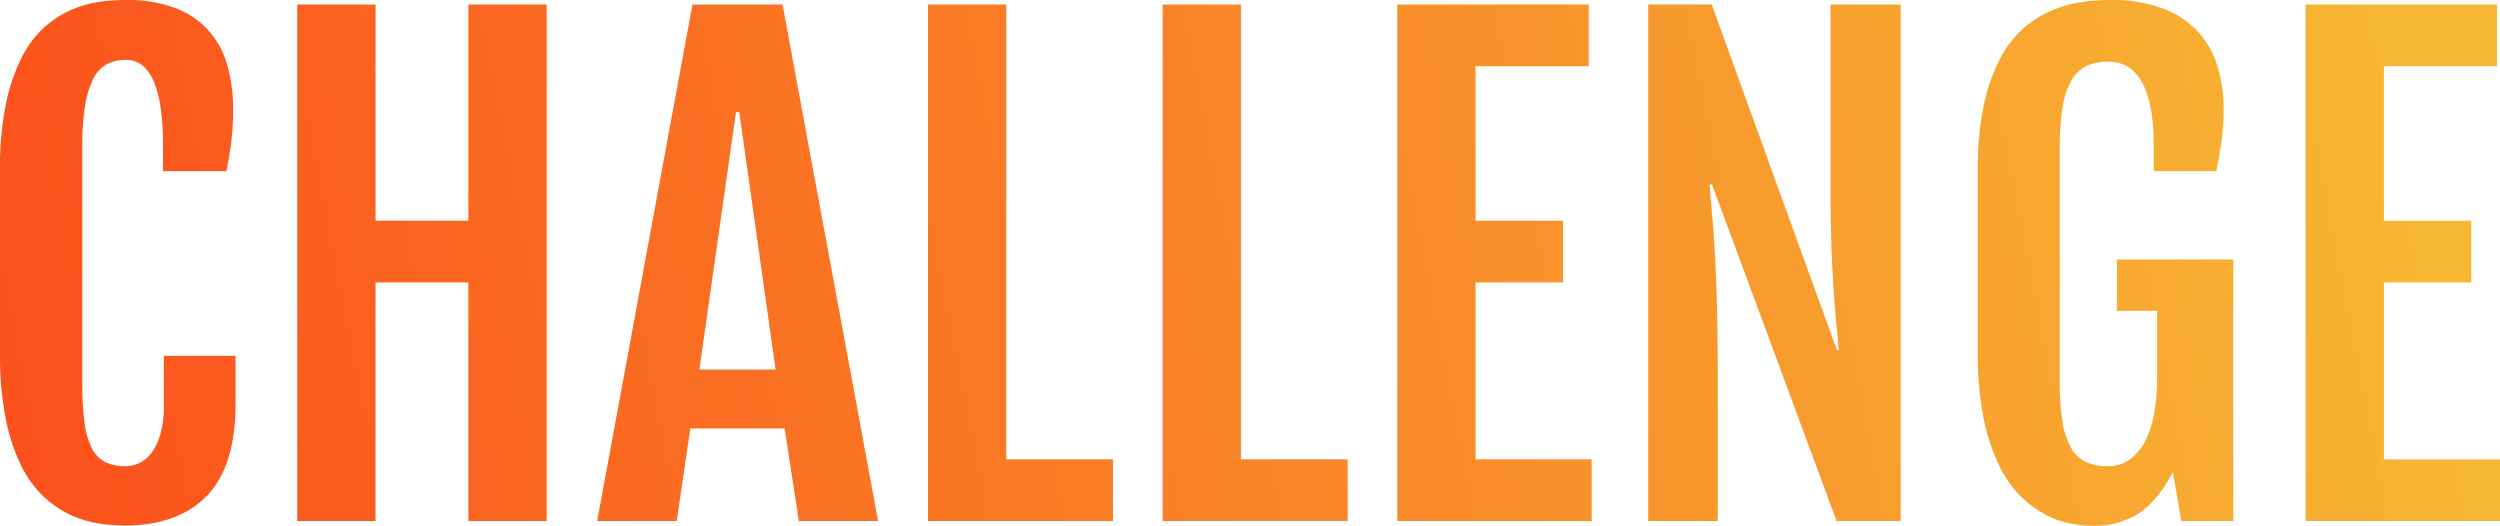 <svg xmlns="http://www.w3.org/2000/svg" xmlns:xlink="http://www.w3.org/1999/xlink" width="726.68" height="152.842" viewBox="0 0 726.68 152.842"><defs><clipPath id="a"><path d="M45.176,1.318a55.137,55.137,0,0,1-7.6-.571A29.864,29.864,0,0,1,29.4-1.67,30.189,30.189,0,0,1,21.577-6.9a31.125,31.125,0,0,1-6.592-8.921,54.435,54.435,0,0,1-4.57-13.667A95.185,95.185,0,0,1,8.7-48.867v-53.174a92.1,92.1,0,0,1,1.758-19.38,53.612,53.612,0,0,1,4.658-13.535A29.572,29.572,0,0,1,21.8-143.7a29.96,29.96,0,0,1,7.822-4.966,30.934,30.934,0,0,1,8.042-2.241,57.05,57.05,0,0,1,7.427-.527,39.157,39.157,0,0,1,14.985,2.5,24.73,24.73,0,0,1,9.668,6.855,25.909,25.909,0,0,1,5.186,10.151,47.836,47.836,0,0,1,1.538,12.3,76.231,76.231,0,0,1-.483,8.921q-.483,4.087-1.45,9.009H56.074v-7.646q0-12.393-2.725-18.545t-8-6.152a11.868,11.868,0,0,0-5.537,1.23,9.619,9.619,0,0,0-3.955,4.175,25.951,25.951,0,0,0-2.417,7.778,72.51,72.51,0,0,0-.835,12.041v68.555a85.81,85.81,0,0,0,.659,11.689,22.952,22.952,0,0,0,2.153,7.471,8.915,8.915,0,0,0,3.911,4,13.159,13.159,0,0,0,5.845,1.187,9.318,9.318,0,0,0,4.219-1.011,9.781,9.781,0,0,0,3.56-3.164,17.393,17.393,0,0,0,2.461-5.449,29.042,29.042,0,0,0,.923-7.778V-47.988h20.83V-34.1q0,18.105-8.262,26.719T45.176,1.318ZM95.1-150.117h22.764v62.842h26.982v-62.842h22.764V0H144.844V-69.346H117.861V0H95.1Zm114.873,0h26.191L263.936,0H240.908l-4.131-26.895H209.355L205.4,0H182.285Zm24.17,106.084-10.547-74.795h-.967L211.992-44.033Zm44.3-106.084H301.2V-17.93h31.025V0H278.438Zm68.2,0H369.4V-17.93H400.43V0H346.641Zm68.2,0h55.635v17.93H437.607v44.912h25.4v17.93h-25.4V-17.93h33.75V0H414.844Zm72.949,0H506.25L542.637-49.658h.527q-.264-3.516-.7-7.822t-.791-9.8q-.352-5.493-.615-12.437t-.264-15.645v-54.756h20.391V0H542.549L506.338-97.822h-.7q.264,3.955.7,8.569t.791,10.854q.352,6.24.615,14.546t.264,19.731V0H487.793ZM617.168,1.406a38.991,38.991,0,0,1-6.152-.571,25.735,25.735,0,0,1-7.251-2.417,30.658,30.658,0,0,1-7.339-5.229,32.408,32.408,0,0,1-6.46-8.965,56.38,56.38,0,0,1-4.614-13.711,92.877,92.877,0,0,1-1.758-19.38v-53.174a87.853,87.853,0,0,1,1.846-19.38,51.17,51.17,0,0,1,4.922-13.535,29.931,29.931,0,0,1,7.075-8.745,31.841,31.841,0,0,1,8.306-4.966,34.654,34.654,0,0,1,8.525-2.241,63.349,63.349,0,0,1,7.822-.527,41.788,41.788,0,0,1,15.425,2.5,26.747,26.747,0,0,1,10.2,6.855,25.983,25.983,0,0,1,5.625,10.151,43.215,43.215,0,0,1,1.714,12.3,64.641,64.641,0,0,1-.571,8.921q-.571,4.087-1.538,9.009H634.746v-7.119q0-24.7-13.271-24.7a14.638,14.638,0,0,0-6.24,1.23,10.153,10.153,0,0,0-4.395,4.175,22.814,22.814,0,0,0-2.593,7.778,72.51,72.51,0,0,0-.835,12.041v68.027a68,68,0,0,0,.835,11.689,21.814,21.814,0,0,0,2.549,7.471,9.86,9.86,0,0,0,4.307,4,14.8,14.8,0,0,0,6.2,1.187,10.773,10.773,0,0,0,6.5-1.978,14.955,14.955,0,0,0,4.482-5.405,28.817,28.817,0,0,0,2.593-8.086,57.358,57.358,0,0,0,.835-10.107v-19.6H624.023V-76.025h33.838V0H642.744l-2.461-14.238q-4.307,8.35-9.888,12A23.634,23.634,0,0,1,617.168,1.406Zm61.7-151.523H734.5v17.93H701.631v44.912h25.4v17.93h-25.4V-17.93h33.75V0H678.867Z" transform="translate(4789 2655)" fill="#fff"/></clipPath><linearGradient id="b" x1="-0.016" y1="0.549" x2="0.945" y2="0.5" gradientUnits="objectBoundingBox"><stop offset="0" stop-color="#fc4a1a"/><stop offset="1" stop-color="#f7b733"/></linearGradient></defs><g transform="translate(-4797.701 -2503.564)" clip-path="url(#a)"><rect width="781.556" height="210.218" transform="translate(4767 2481)" fill="url(#b)"/></g></svg>